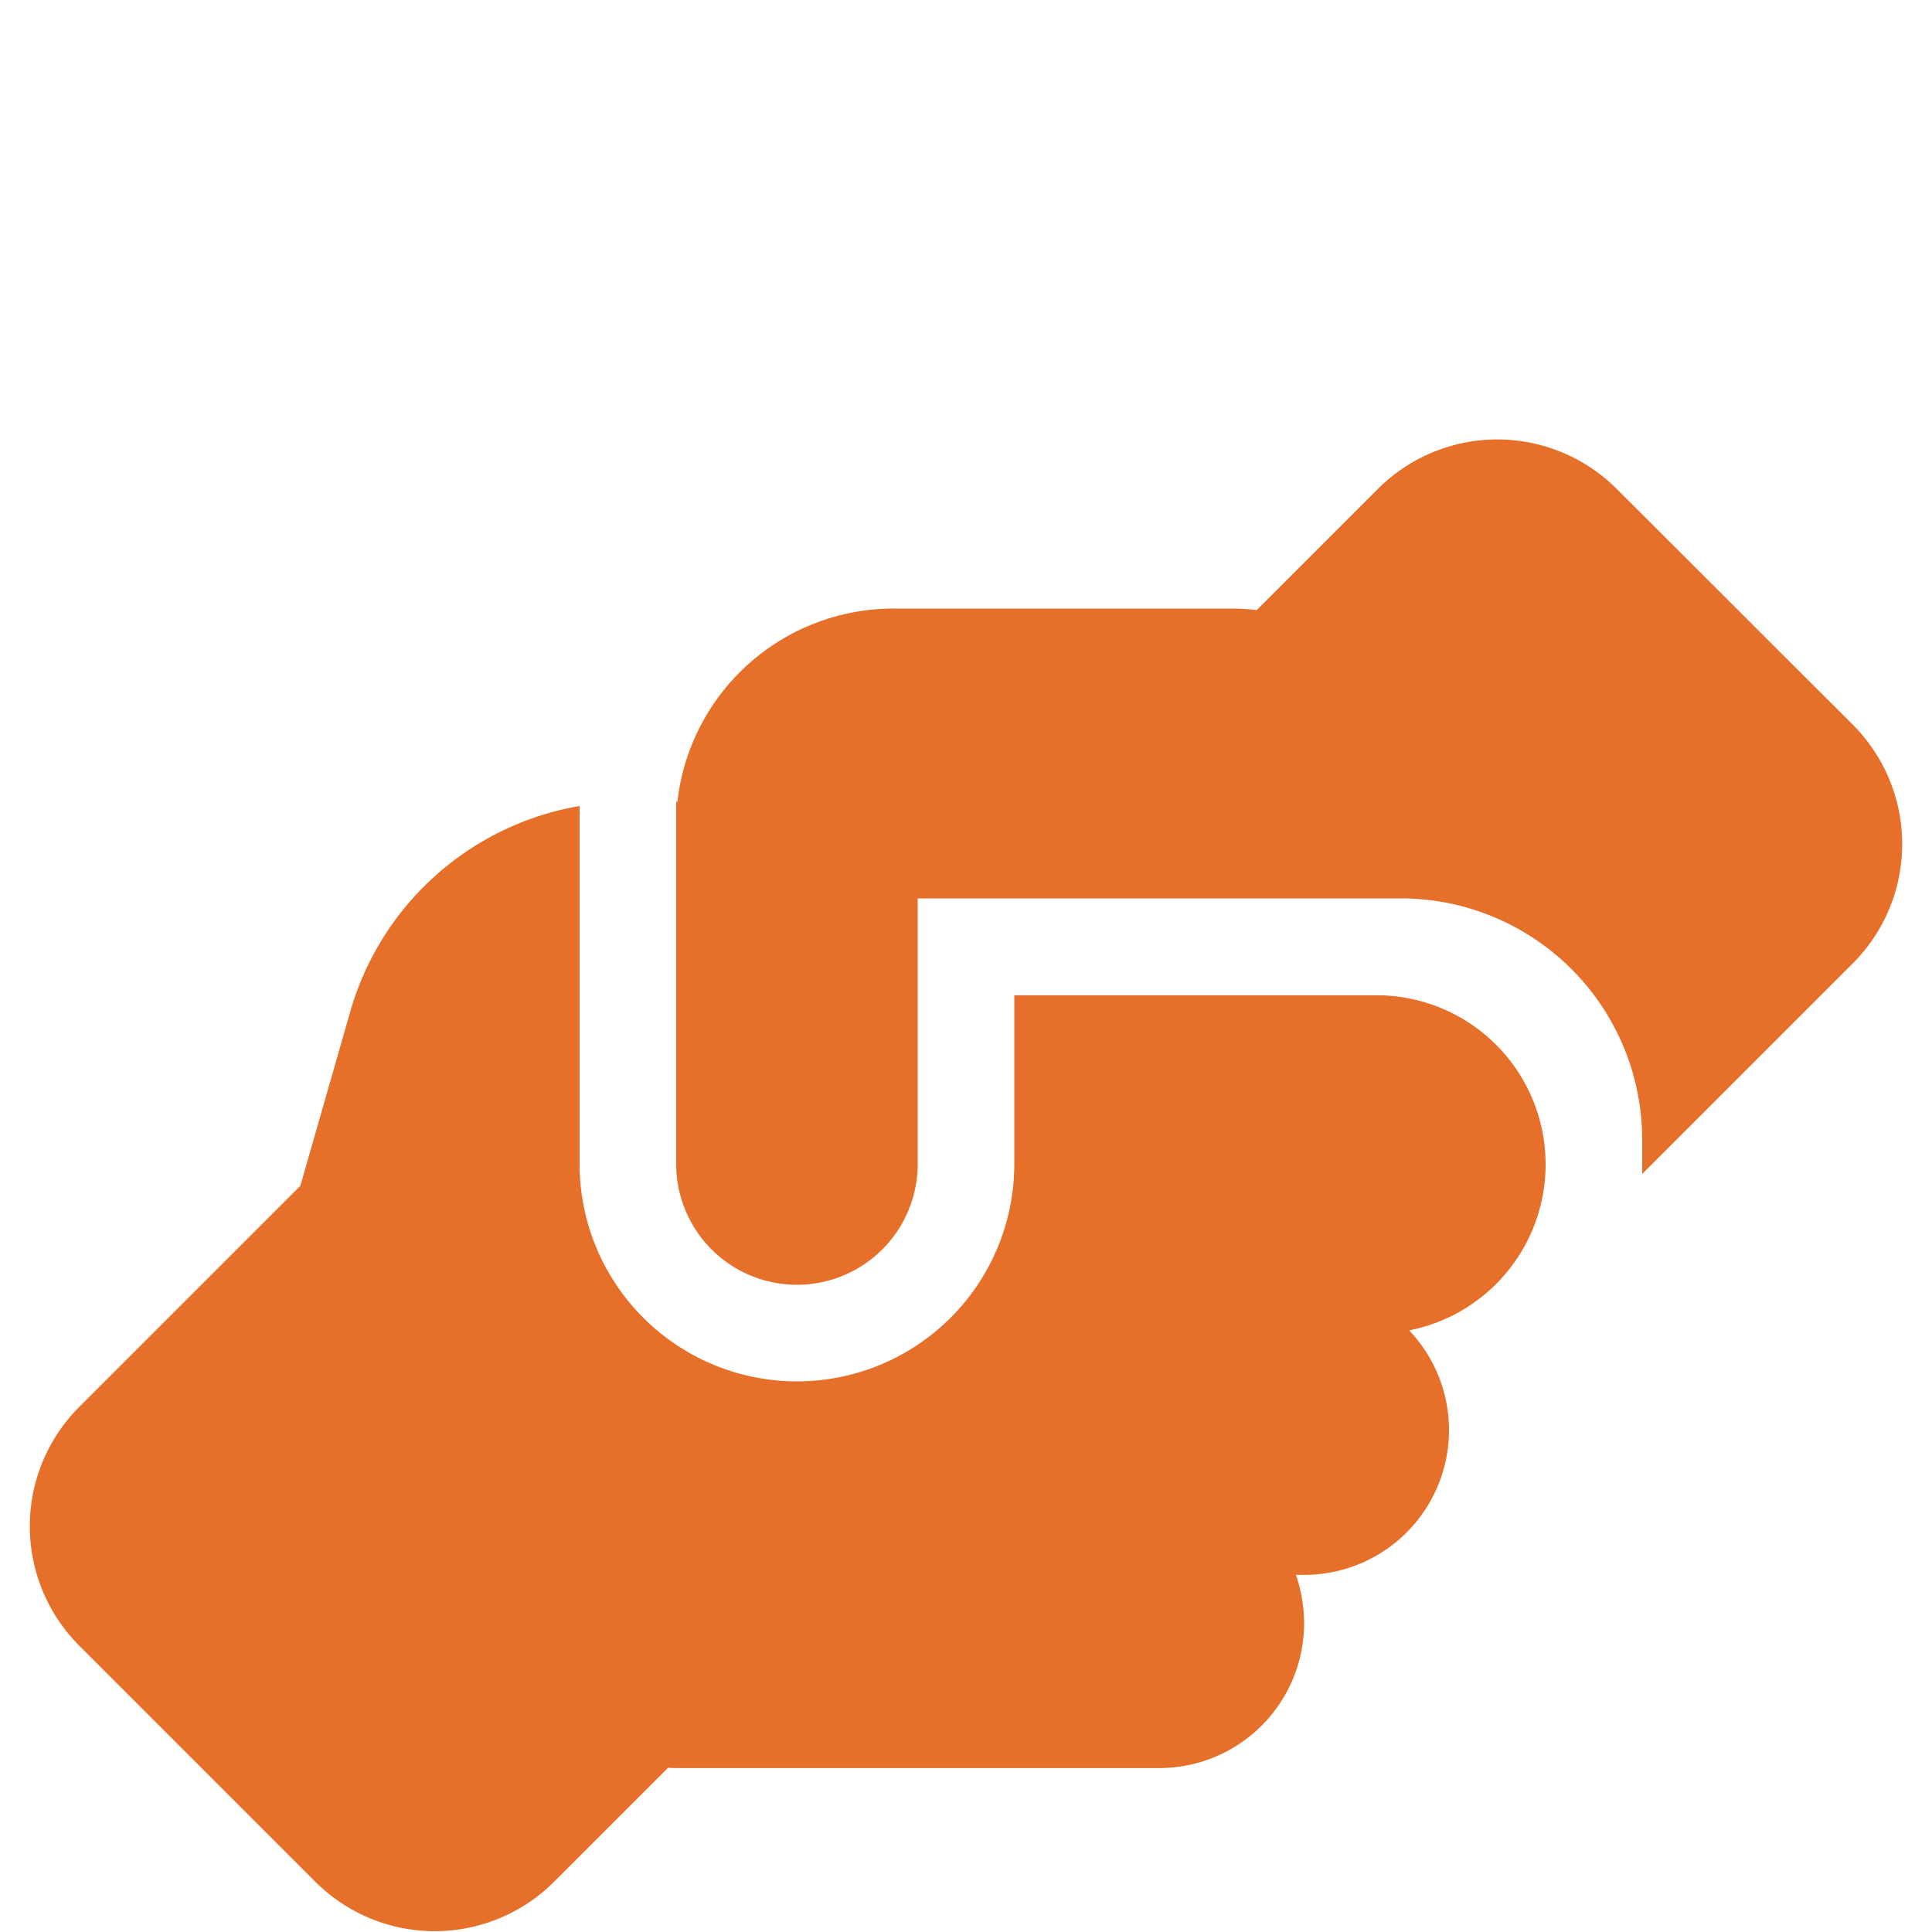 <svg xmlns="http://www.w3.org/2000/svg" xmlns:xlink="http://www.w3.org/1999/xlink" width="600" height="600" viewBox="0 0 600 600">
  <rect x="0" y="0" width="600" height="600" fill="#333333" stroke="none"/>
  <defs>
    <clipPath id="clip-_600_sq_10">
      <rect width="600" height="600"/>
    </clipPath>
  </defs>
  <g id="_600_sq_10" data-name="600 sq – 10" clip-path="url(#clip-_600_sq_10)">
    <rect width="600" height="600" fill="#fff"/>
    <path id="Path_14" data-name="Path 14" d="M510,232.5v3.094l65.344-65.344a52.452,52.452,0,0,0,0-74.25L502.125,22.875a52.453,52.453,0,0,0-74.25,0L390.281,60.469A70.781,70.781,0,0,0,382.5,60h-105a67.533,67.533,0,0,0-67.125,60H210V232.5a37.5,37.5,0,0,0,75,0V150H435a74.979,74.979,0,0,1,75,75ZM315,180v52.5a67.5,67.5,0,0,1-135,0V121.313a89.879,89.879,0,0,0-71.25,63.937l-15.469,54L24.656,307.875a52.453,52.453,0,0,0,0,74.25l73.219,73.219a52.453,52.453,0,0,0,74.25,0L207.469,420c.844,0,1.688.094,2.531.094H360a45.012,45.012,0,0,0,45-45,46.627,46.627,0,0,0-2.531-15H405a44.96,44.96,0,0,0,32.625-75.937A52.5,52.5,0,0,0,480,232.781v-.375a52.494,52.494,0,0,0-52.5-52.313H315Z" transform="translate(0 129)" fill="#e66f2a"/>
  </g>
</svg>
